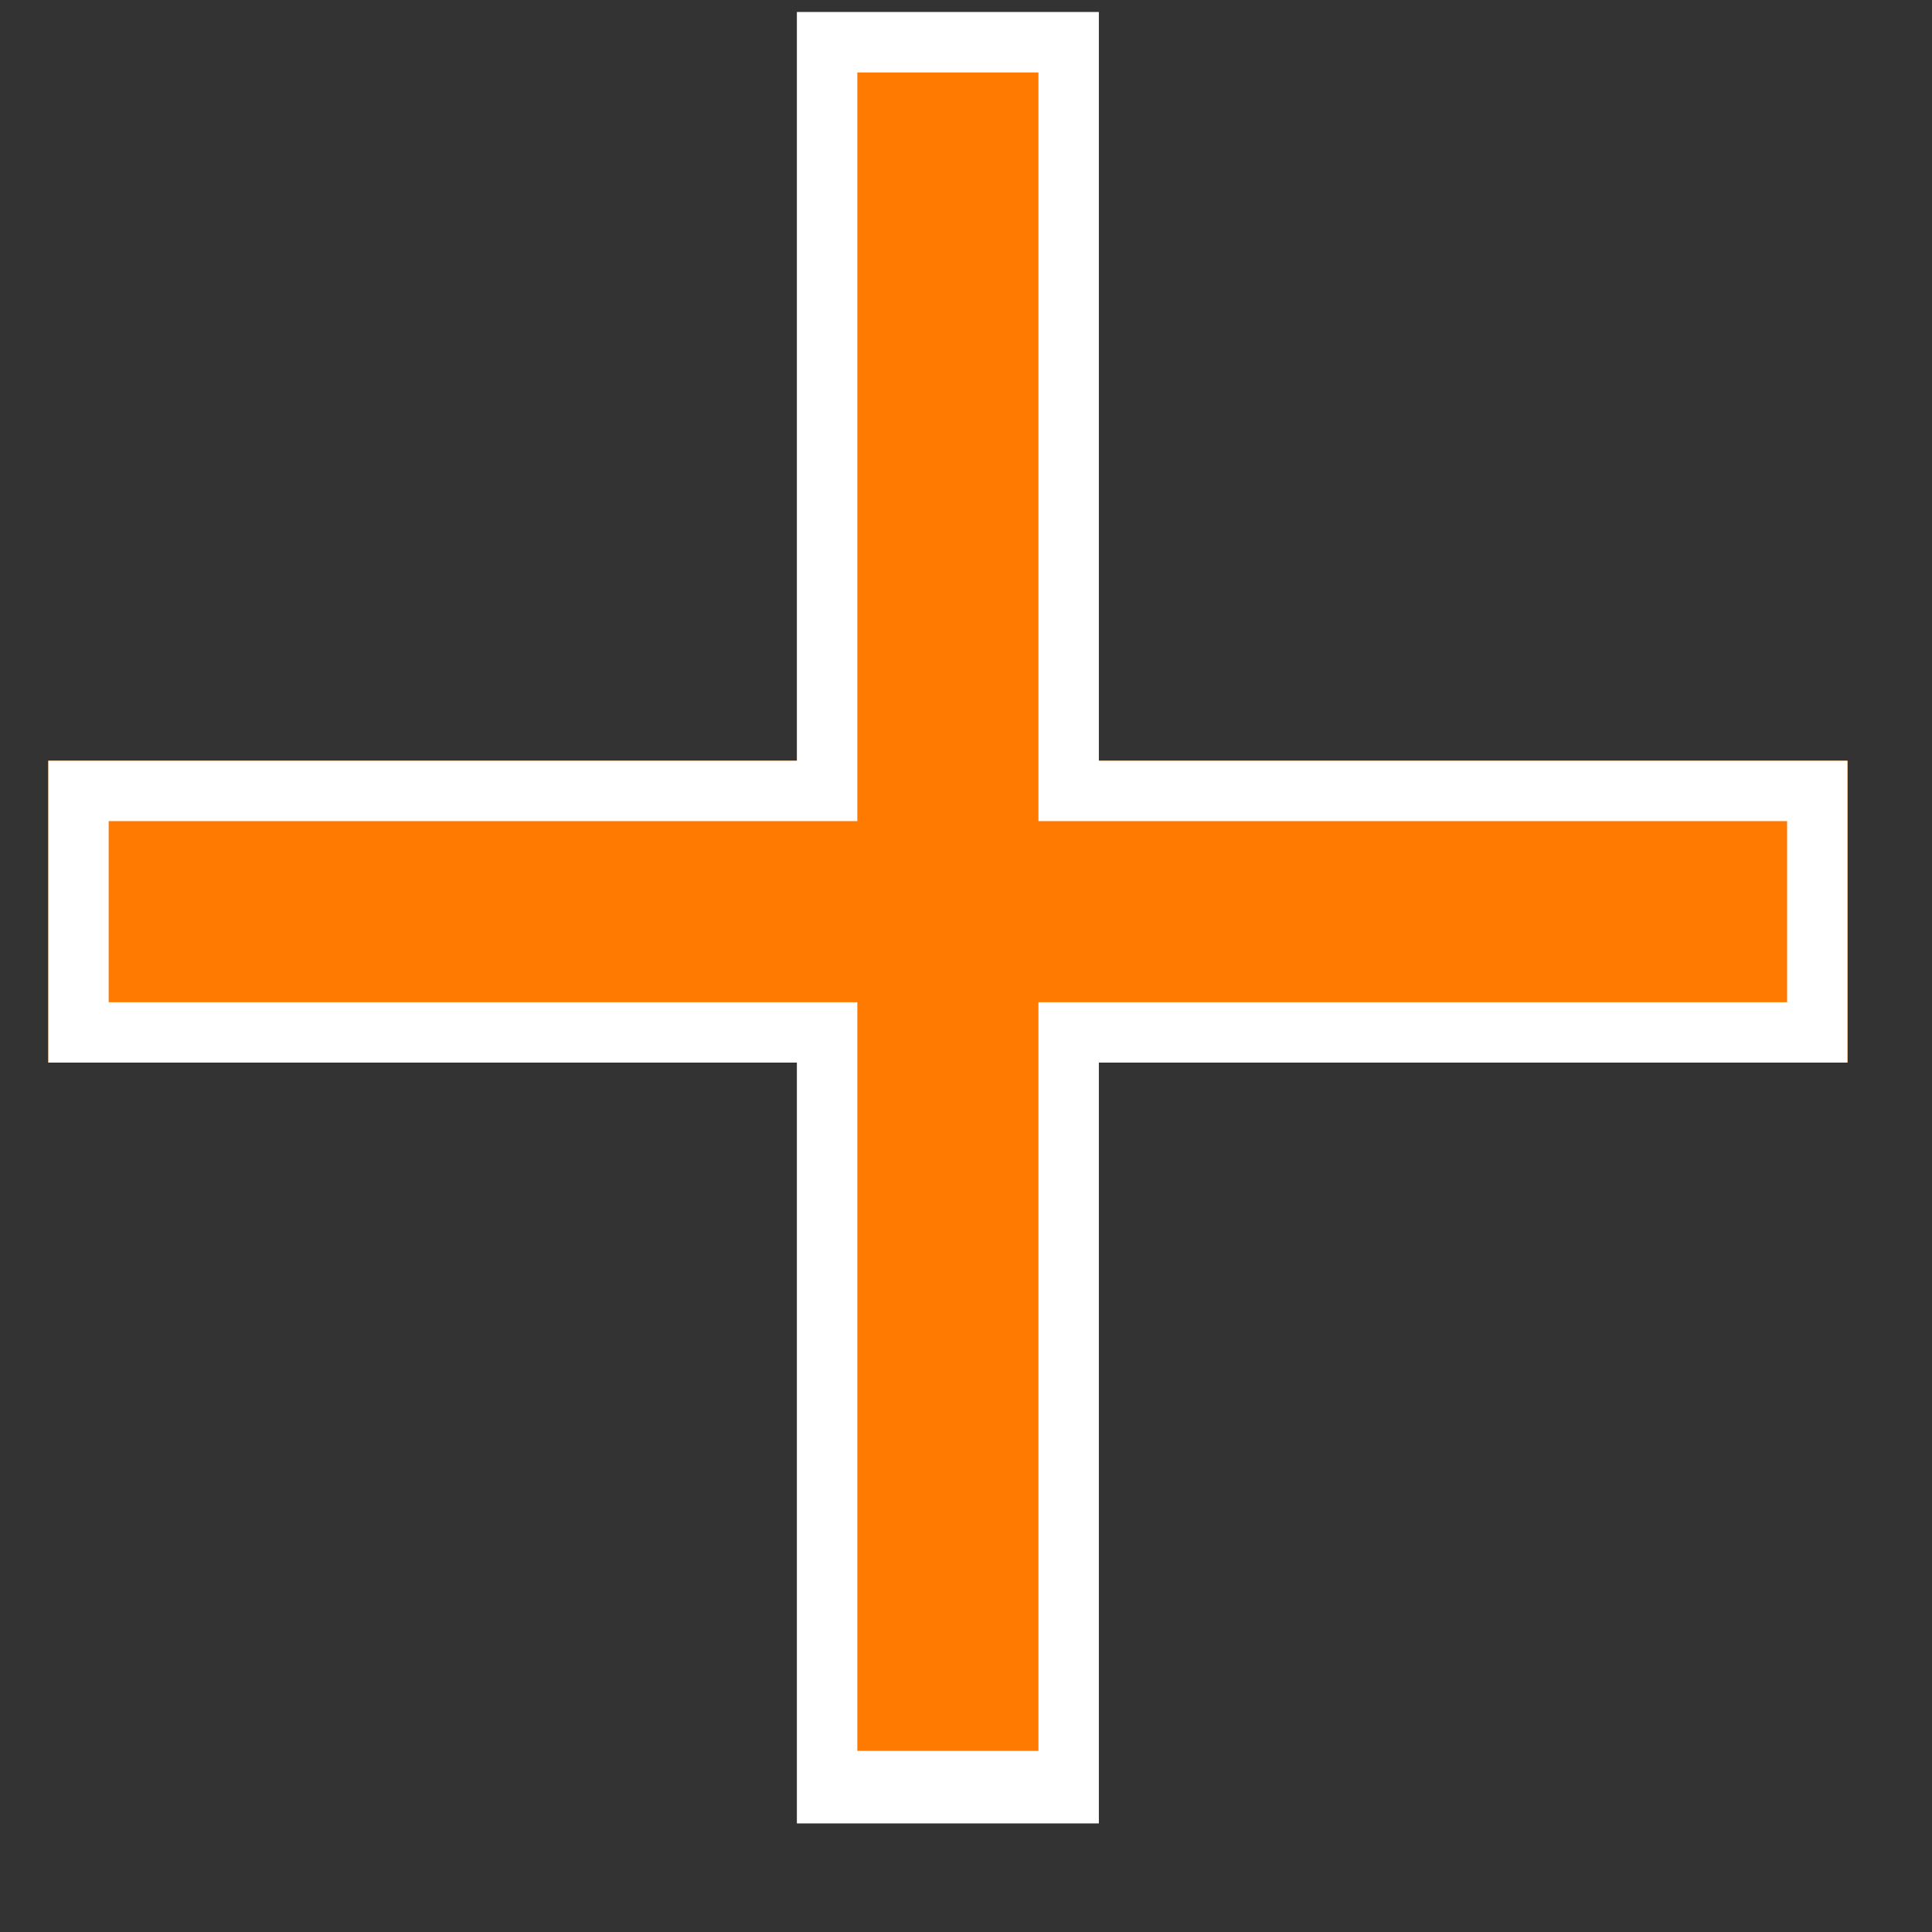 <?xml version="1.0" encoding="utf-8"?>
<!-- Generator: Adobe Illustrator 26.3.1, SVG Export Plug-In . SVG Version: 6.00 Build 0)  -->
<svg version="1.1" id="Layer_1" xmlns="http://www.w3.org/2000/svg" xmlns:xlink="http://www.w3.org/1999/xlink" x="0px" y="0px"
	 viewBox="0 0 16 16" style="enable-background:new 0 0 16 16;" xml:space="preserve">
<rect x="0" y="0" width="16" height="16" fill="#333333" stroke="none"/>
<style type="text/css">
	.st0{fill:#FF7A00;}
	.st1{fill-rule:evenodd;clip-rule:evenodd;fill:#FFFFFF;}
</style>
<path class="st0" d="M6.6,15.1h2.5V8.8h6.2V6.3H9.1V0.1H6.6v6.2H0.4v2.5h6.2V15.1z"/>
<path class="st1" d="M8.6,8.3h6.2V6.8H8.6V0.6H7.1v6.2H0.9v1.5h6.2v6.2h1.5V8.3z M9.1,15.1H6.6V8.8H0.4V6.3h6.2V0.1h2.5v6.2h6.2v2.5
	H9.1V15.1z"/>
</svg>

